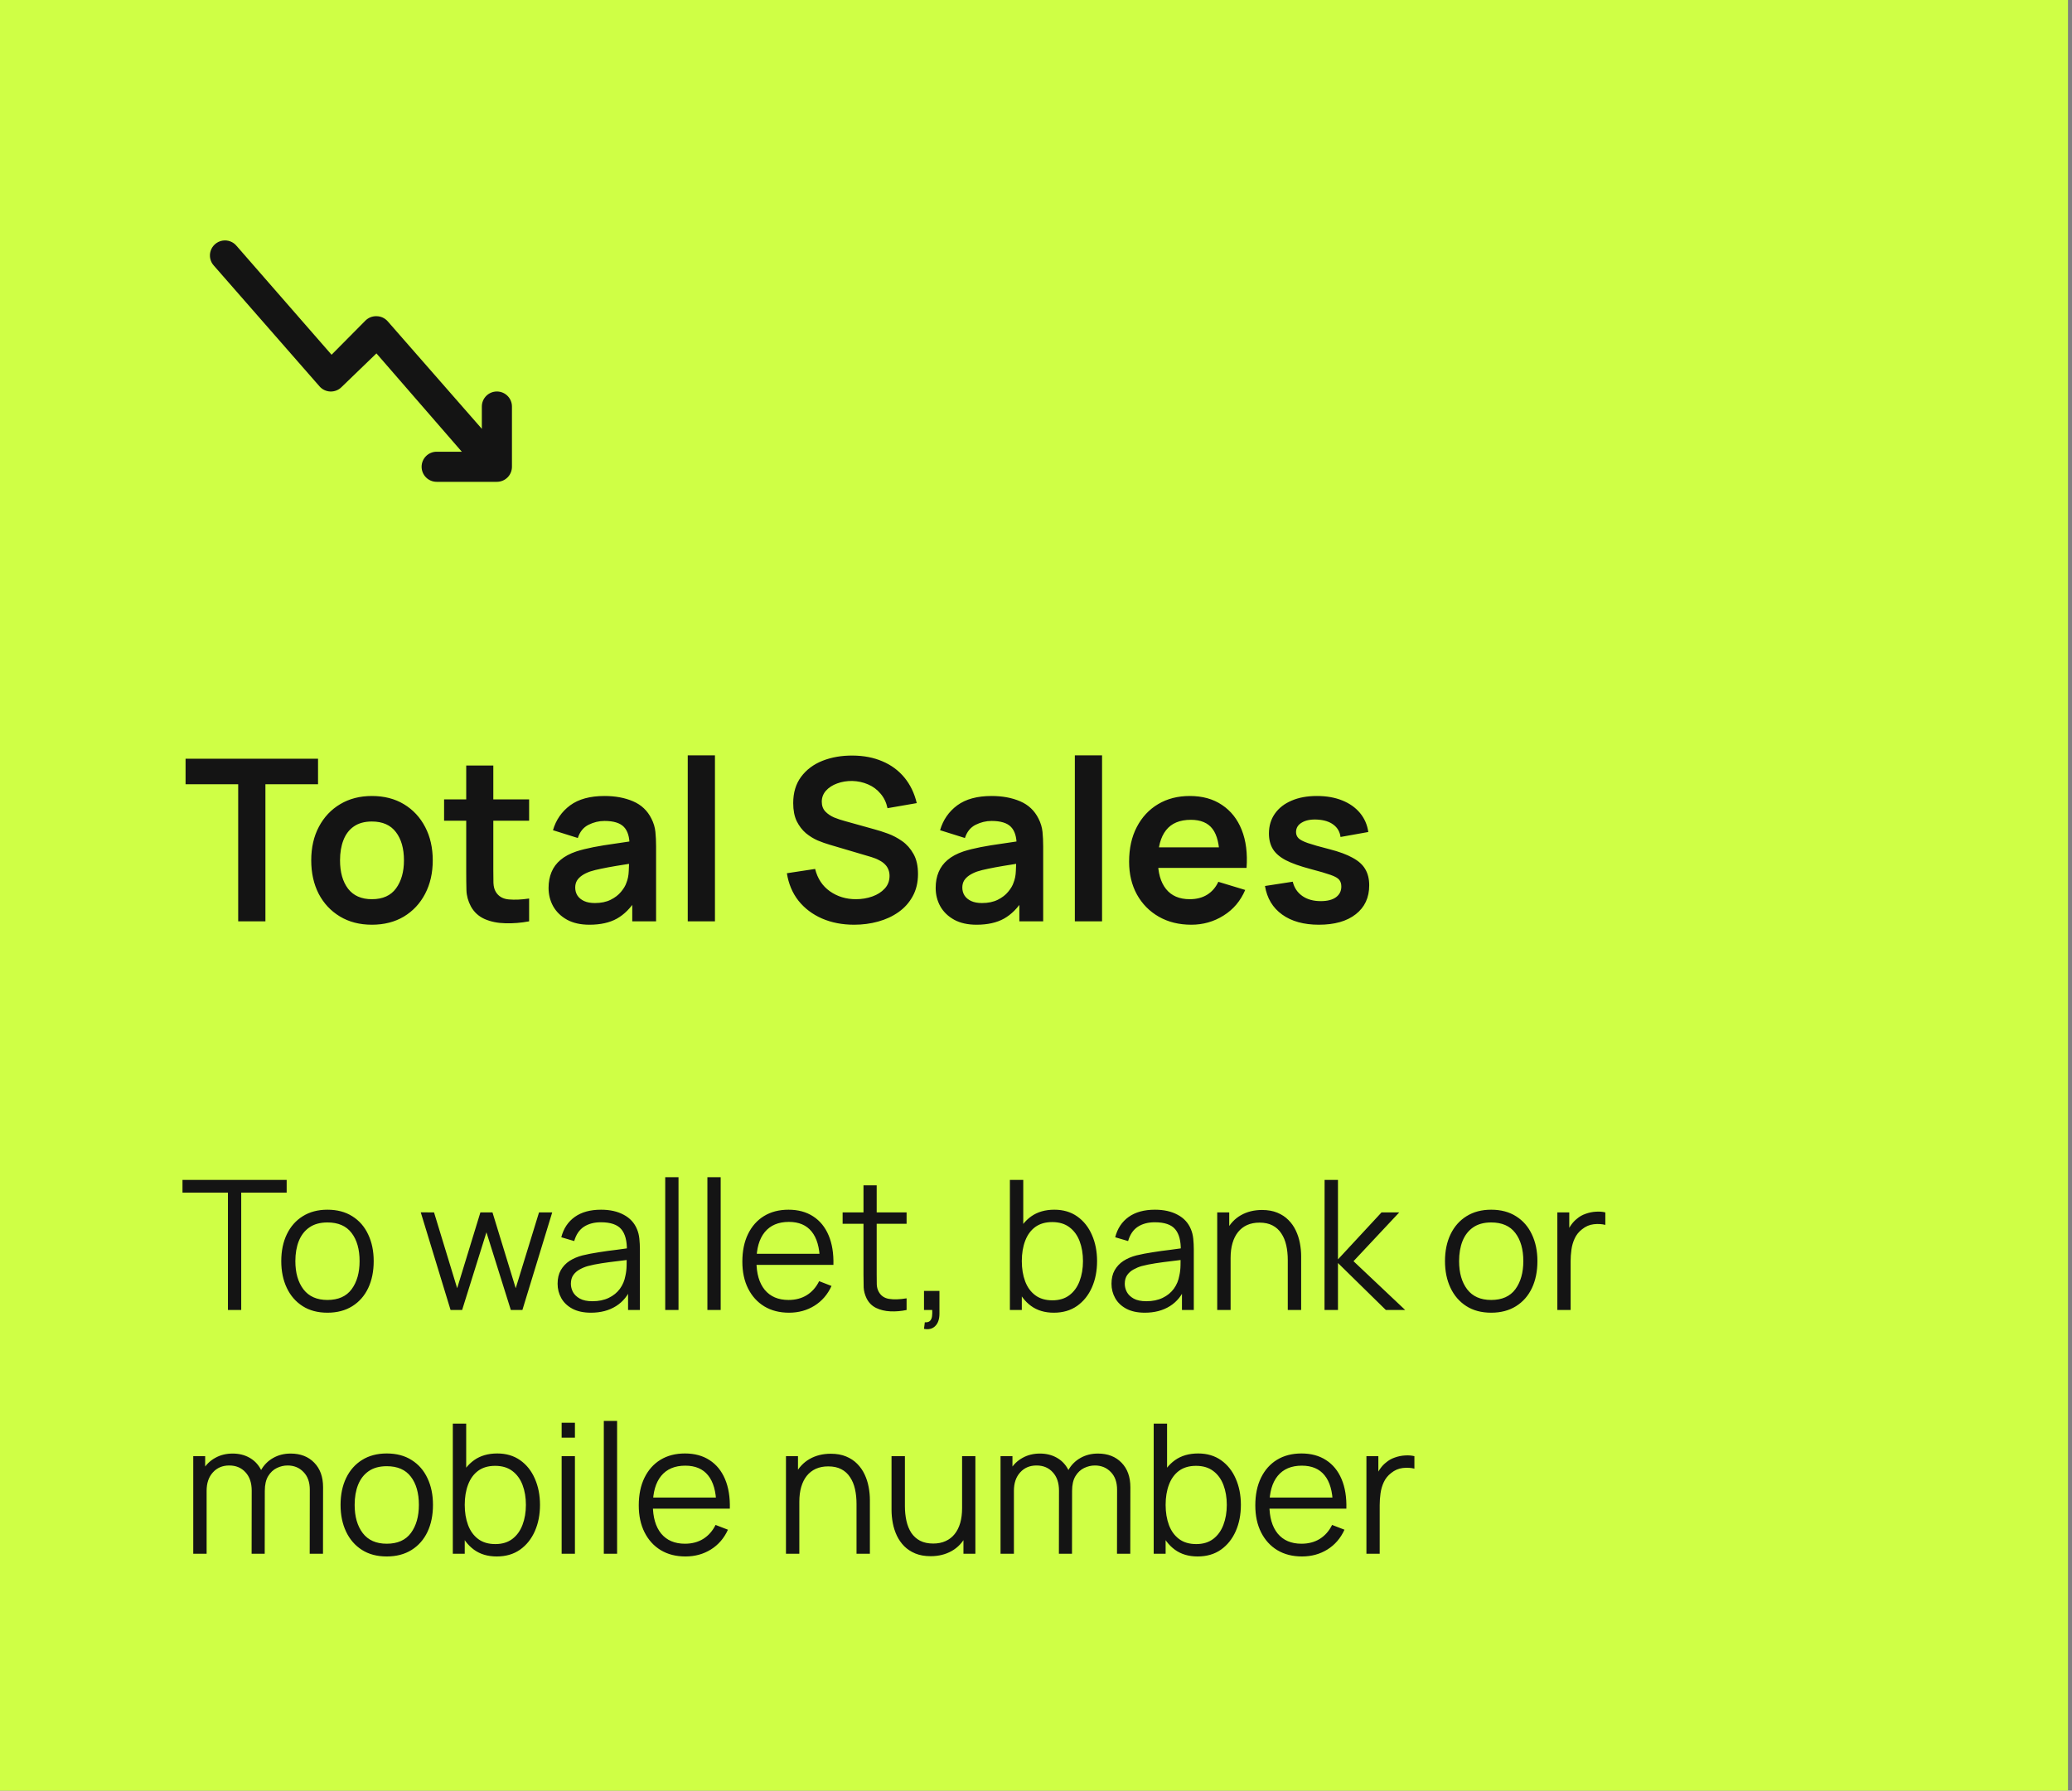 <svg width="221" height="191" viewBox="0 0 221 191" fill="none" xmlns="http://www.w3.org/2000/svg">
<rect x="0" y="0" width="221" height="191" fill="#808080" stroke="none"/>
<rect width="220.572" height="190.999" fill="#CFFF45"/>
<path d="M54.605 49.787V43.363C54.605 42.476 53.886 41.757 52.999 41.757C52.112 41.757 51.393 42.476 51.393 43.363V45.74L41.355 34.273C41.051 33.926 40.612 33.727 40.151 33.727C39.705 33.715 39.275 33.89 38.962 34.209L35.365 37.838L25.247 26.243C24.877 25.783 24.284 25.563 23.703 25.671C23.122 25.779 22.648 26.197 22.467 26.759C22.286 27.321 22.429 27.937 22.838 28.363L34.08 41.211C34.373 41.546 34.791 41.745 35.235 41.76C35.679 41.775 36.11 41.606 36.425 41.291L40.151 37.694L49.257 48.181H46.575C45.688 48.181 44.969 48.9 44.969 49.787C44.969 50.674 45.688 51.393 46.575 51.393H52.999C53.886 51.393 54.605 50.674 54.605 49.787Z" fill="#141414"/>
<path d="M25.406 98.272V83.649H19.793V80.927H33.922V83.649H28.309V98.272H25.406ZM39.665 98.633C38.364 98.633 37.228 98.34 36.256 97.754C35.284 97.168 34.529 96.361 33.991 95.333C33.461 94.297 33.196 93.109 33.196 91.768C33.196 90.403 33.469 89.206 34.016 88.178C34.562 87.15 35.32 86.347 36.292 85.769C37.264 85.191 38.388 84.902 39.665 84.902C40.974 84.902 42.114 85.195 43.086 85.781C44.057 86.367 44.812 87.178 45.35 88.214C45.888 89.242 46.157 90.427 46.157 91.768C46.157 93.117 45.884 94.309 45.338 95.345C44.8 96.373 44.045 97.18 43.074 97.766C42.102 98.344 40.966 98.633 39.665 98.633ZM39.665 95.911C40.821 95.911 41.68 95.526 42.242 94.755C42.805 93.984 43.086 92.988 43.086 91.768C43.086 90.507 42.801 89.503 42.23 88.756C41.66 88.001 40.805 87.624 39.665 87.624C38.886 87.624 38.243 87.801 37.737 88.154C37.24 88.499 36.87 88.985 36.629 89.612C36.388 90.23 36.268 90.948 36.268 91.768C36.268 93.028 36.553 94.036 37.123 94.791C37.701 95.538 38.548 95.911 39.665 95.911ZM56.436 98.272C55.577 98.433 54.733 98.501 53.906 98.477C53.087 98.461 52.352 98.312 51.702 98.031C51.052 97.742 50.558 97.288 50.22 96.67C49.923 96.108 49.767 95.534 49.751 94.948C49.735 94.361 49.727 93.699 49.727 92.96V81.65H52.617V92.791C52.617 93.313 52.621 93.771 52.63 94.165C52.646 94.558 52.73 94.879 52.882 95.128C53.172 95.61 53.633 95.879 54.268 95.935C54.902 95.992 55.625 95.959 56.436 95.839V98.272ZM47.366 87.54V85.263H56.436V87.54H47.366ZM62.871 98.633C61.931 98.633 61.136 98.457 60.486 98.103C59.835 97.742 59.342 97.264 59.004 96.67C58.675 96.076 58.51 95.421 58.51 94.707C58.51 94.08 58.615 93.518 58.824 93.02C59.032 92.514 59.354 92.081 59.787 91.719C60.221 91.35 60.783 91.049 61.474 90.816C61.996 90.647 62.606 90.495 63.304 90.358C64.011 90.222 64.774 90.097 65.593 89.985C66.42 89.864 67.284 89.736 68.183 89.599L67.147 90.19C67.155 89.29 66.954 88.628 66.545 88.202C66.135 87.777 65.445 87.564 64.473 87.564C63.887 87.564 63.321 87.7 62.775 87.973C62.228 88.246 61.847 88.716 61.63 89.383L58.98 88.552C59.301 87.451 59.912 86.568 60.811 85.901C61.718 85.235 62.939 84.902 64.473 84.902C65.629 84.902 66.645 85.091 67.52 85.468C68.404 85.845 69.058 86.464 69.484 87.323C69.717 87.781 69.857 88.25 69.905 88.732C69.954 89.206 69.978 89.724 69.978 90.286V98.272H67.436V95.454L67.858 95.911C67.271 96.851 66.585 97.541 65.798 97.983C65.019 98.417 64.043 98.633 62.871 98.633ZM63.449 96.321C64.108 96.321 64.67 96.204 65.135 95.971C65.601 95.739 65.971 95.454 66.244 95.116C66.525 94.779 66.713 94.462 66.81 94.165C66.962 93.795 67.047 93.374 67.063 92.9C67.087 92.418 67.099 92.029 67.099 91.731L67.99 91.996C67.115 92.133 66.364 92.253 65.738 92.358C65.111 92.462 64.573 92.563 64.124 92.659C63.674 92.747 63.276 92.848 62.931 92.96C62.594 93.081 62.309 93.221 62.076 93.382C61.843 93.542 61.662 93.727 61.534 93.936C61.413 94.145 61.353 94.389 61.353 94.671C61.353 94.992 61.434 95.277 61.594 95.526C61.755 95.767 61.987 95.959 62.293 96.104C62.606 96.249 62.991 96.321 63.449 96.321ZM73.355 98.272V80.565H76.257V98.272H73.355ZM91.109 98.633C89.84 98.633 88.695 98.413 87.676 97.971C86.664 97.529 85.829 96.899 85.17 96.08C84.52 95.253 84.106 94.273 83.93 93.141L86.941 92.683C87.198 93.711 87.724 94.506 88.519 95.068C89.322 95.63 90.245 95.911 91.289 95.911C91.908 95.911 92.49 95.815 93.036 95.622C93.582 95.429 94.023 95.148 94.361 94.779C94.706 94.41 94.879 93.956 94.879 93.418C94.879 93.177 94.839 92.956 94.758 92.755C94.678 92.546 94.558 92.362 94.397 92.201C94.244 92.041 94.044 91.896 93.795 91.768C93.554 91.631 93.273 91.515 92.951 91.418L88.471 90.093C88.085 89.981 87.668 89.832 87.218 89.648C86.776 89.455 86.355 89.194 85.953 88.865C85.56 88.527 85.234 88.102 84.978 87.588C84.728 87.066 84.604 86.424 84.604 85.661C84.604 84.544 84.885 83.609 85.447 82.854C86.017 82.091 86.78 81.521 87.736 81.144C88.7 80.766 89.767 80.582 90.94 80.59C92.128 80.597 93.188 80.802 94.12 81.204C95.051 81.597 95.83 82.171 96.457 82.926C97.083 83.681 97.525 84.593 97.782 85.661L94.662 86.203C94.533 85.592 94.284 85.074 93.915 84.649C93.554 84.215 93.108 83.886 92.578 83.661C92.056 83.436 91.498 83.316 90.904 83.3C90.326 83.292 89.788 83.38 89.29 83.565C88.8 83.741 88.402 83.998 88.097 84.336C87.8 84.673 87.651 85.066 87.651 85.516C87.651 85.942 87.78 86.291 88.037 86.564C88.294 86.829 88.611 87.042 88.989 87.202C89.374 87.355 89.763 87.484 90.157 87.588L93.265 88.455C93.69 88.568 94.168 88.72 94.698 88.913C95.228 89.106 95.738 89.375 96.228 89.72C96.718 90.065 97.119 90.519 97.432 91.081C97.754 91.643 97.914 92.358 97.914 93.225C97.914 94.124 97.725 94.915 97.348 95.598C96.979 96.273 96.477 96.835 95.842 97.284C95.208 97.734 94.481 98.071 93.662 98.296C92.851 98.521 92 98.633 91.109 98.633ZM104.159 98.633C103.22 98.633 102.425 98.457 101.774 98.103C101.124 97.742 100.63 97.264 100.293 96.67C99.963 96.076 99.799 95.421 99.799 94.707C99.799 94.08 99.903 93.518 100.112 93.02C100.321 92.514 100.642 92.081 101.076 91.719C101.509 91.35 102.071 91.049 102.762 90.816C103.284 90.647 103.894 90.495 104.593 90.358C105.299 90.222 106.062 90.097 106.881 89.985C107.708 89.864 108.572 89.736 109.471 89.599L108.435 90.19C108.443 89.29 108.243 88.628 107.833 88.202C107.423 87.777 106.733 87.564 105.761 87.564C105.175 87.564 104.609 87.7 104.063 87.973C103.517 88.246 103.135 88.716 102.918 89.383L100.268 88.552C100.59 87.451 101.2 86.568 102.099 85.901C103.007 85.235 104.227 84.902 105.761 84.902C106.918 84.902 107.933 85.091 108.809 85.468C109.692 85.845 110.346 86.464 110.772 87.323C111.005 87.781 111.145 88.25 111.194 88.732C111.242 89.206 111.266 89.724 111.266 90.286V98.272H108.724V95.454L109.146 95.911C108.56 96.851 107.873 97.541 107.086 97.983C106.307 98.417 105.332 98.633 104.159 98.633ZM104.737 96.321C105.396 96.321 105.958 96.204 106.424 95.971C106.889 95.739 107.259 95.454 107.532 95.116C107.813 94.779 108.002 94.462 108.098 94.165C108.251 93.795 108.335 93.374 108.351 92.9C108.375 92.418 108.387 92.029 108.387 91.731L109.278 91.996C108.403 92.133 107.652 92.253 107.026 92.358C106.4 92.462 105.862 92.563 105.412 92.659C104.962 92.747 104.565 92.848 104.219 92.96C103.882 93.081 103.597 93.221 103.364 93.382C103.131 93.542 102.951 93.727 102.822 93.936C102.702 94.145 102.641 94.389 102.641 94.671C102.641 94.992 102.722 95.277 102.882 95.526C103.043 95.767 103.276 95.959 103.581 96.104C103.894 96.249 104.28 96.321 104.737 96.321ZM114.643 98.272V80.565H117.546V98.272H114.643ZM127.068 98.633C125.751 98.633 124.595 98.348 123.599 97.778C122.603 97.208 121.824 96.417 121.262 95.405C120.708 94.394 120.431 93.229 120.431 91.912C120.431 90.491 120.704 89.258 121.25 88.214C121.796 87.162 122.555 86.347 123.527 85.769C124.498 85.191 125.623 84.902 126.899 84.902C128.249 84.902 129.393 85.219 130.332 85.853C131.28 86.48 131.983 87.367 132.44 88.515C132.898 89.664 133.071 91.017 132.958 92.575H130.079V91.515C130.071 90.101 129.822 89.069 129.333 88.419C128.843 87.769 128.072 87.443 127.02 87.443C125.831 87.443 124.948 87.813 124.37 88.552C123.792 89.282 123.503 90.354 123.503 91.768C123.503 93.085 123.792 94.104 124.37 94.827C124.948 95.55 125.791 95.911 126.899 95.911C127.614 95.911 128.228 95.755 128.742 95.441C129.264 95.12 129.666 94.659 129.947 94.056L132.814 94.924C132.316 96.096 131.545 97.007 130.501 97.658C129.465 98.308 128.321 98.633 127.068 98.633ZM122.587 92.575V90.382H131.537V92.575H122.587ZM140.669 98.633C139.063 98.633 137.758 98.272 136.754 97.549C135.75 96.827 135.14 95.811 134.923 94.502L137.886 94.044C138.039 94.687 138.376 95.192 138.898 95.562C139.42 95.931 140.079 96.116 140.874 96.116C141.572 96.116 142.11 95.98 142.488 95.706C142.873 95.425 143.066 95.044 143.066 94.562C143.066 94.265 142.994 94.028 142.849 93.852C142.712 93.667 142.407 93.49 141.934 93.322C141.46 93.153 140.733 92.94 139.753 92.683C138.661 92.394 137.794 92.085 137.152 91.756C136.509 91.418 136.047 91.021 135.766 90.563C135.485 90.105 135.345 89.551 135.345 88.901C135.345 88.09 135.558 87.383 135.983 86.781C136.409 86.179 137.003 85.717 137.766 85.396C138.529 85.066 139.428 84.902 140.464 84.902C141.476 84.902 142.371 85.058 143.15 85.371C143.937 85.685 144.571 86.13 145.053 86.709C145.535 87.287 145.832 87.965 145.945 88.744L142.981 89.274C142.909 88.72 142.656 88.282 142.223 87.961C141.797 87.64 141.227 87.459 140.512 87.419C139.83 87.379 139.28 87.484 138.862 87.732C138.444 87.973 138.236 88.315 138.236 88.756C138.236 89.005 138.32 89.218 138.489 89.395C138.657 89.571 138.994 89.748 139.5 89.925C140.014 90.101 140.777 90.318 141.789 90.575C142.825 90.84 143.652 91.145 144.27 91.491C144.897 91.828 145.346 92.233 145.619 92.707C145.9 93.181 146.041 93.755 146.041 94.43C146.041 95.739 145.563 96.766 144.608 97.513C143.66 98.26 142.347 98.633 140.669 98.633Z" fill="#141414"/>
<path d="M24.312 139.727V127.209H19.465V125.85H30.576V127.209H25.729V139.727H24.312ZM34.924 140.016C33.89 140.016 33.006 139.781 32.274 139.312C31.541 138.843 30.979 138.194 30.587 137.366C30.196 136.537 30 135.586 30 134.513C30 133.421 30.199 132.464 30.597 131.642C30.995 130.819 31.561 130.18 32.293 129.724C33.032 129.262 33.909 129.03 34.924 129.03C35.965 129.03 36.851 129.265 37.584 129.734C38.322 130.196 38.884 130.842 39.27 131.671C39.662 132.493 39.858 133.44 39.858 134.513C39.858 135.605 39.662 136.566 39.27 137.395C38.878 138.217 38.313 138.859 37.574 139.322C36.835 139.784 35.952 140.016 34.924 140.016ZM34.924 138.657C36.08 138.657 36.941 138.275 37.506 137.51C38.072 136.739 38.354 135.74 38.354 134.513C38.354 133.254 38.069 132.252 37.497 131.507C36.931 130.762 36.074 130.389 34.924 130.389C34.147 130.389 33.504 130.566 32.997 130.919C32.495 131.266 32.12 131.751 31.869 132.374C31.625 132.991 31.503 133.704 31.503 134.513C31.503 135.766 31.792 136.771 32.37 137.529C32.948 138.281 33.8 138.657 34.924 138.657ZM48.058 139.727L44.878 129.31L46.294 129.319L48.761 137.404L51.238 129.319H52.529L55.006 137.404L57.492 129.319H58.899L55.719 139.727H54.485L51.884 131.439L49.291 139.727H48.058ZM63.029 140.016C62.245 140.016 61.587 139.874 61.053 139.592C60.527 139.309 60.132 138.933 59.868 138.464C59.605 137.995 59.473 137.484 59.473 136.932C59.473 136.367 59.586 135.885 59.81 135.487C60.042 135.082 60.353 134.751 60.745 134.494C61.144 134.237 61.603 134.041 62.123 133.906C62.65 133.778 63.231 133.665 63.867 133.569C64.51 133.466 65.136 133.379 65.746 133.309C66.363 133.232 66.903 133.158 67.365 133.087L66.864 133.395C66.883 132.368 66.684 131.606 66.267 131.112C65.849 130.617 65.123 130.37 64.089 130.37C63.376 130.37 62.772 130.53 62.277 130.851C61.789 131.173 61.445 131.68 61.246 132.374L59.868 131.969C60.106 131.038 60.585 130.315 61.304 129.801C62.024 129.287 62.958 129.03 64.108 129.03C65.059 129.03 65.865 129.21 66.527 129.57C67.195 129.923 67.667 130.437 67.944 131.112C68.072 131.414 68.156 131.751 68.194 132.123C68.233 132.496 68.252 132.875 68.252 133.261V139.727H66.99V137.115L67.356 137.269C67.002 138.162 66.453 138.843 65.708 139.312C64.963 139.781 64.07 140.016 63.029 140.016ZM63.193 138.792C63.855 138.792 64.433 138.673 64.927 138.435C65.422 138.198 65.82 137.873 66.122 137.462C66.424 137.044 66.62 136.575 66.71 136.055C66.787 135.721 66.829 135.355 66.835 134.957C66.842 134.552 66.845 134.25 66.845 134.051L67.385 134.33C66.903 134.394 66.379 134.459 65.814 134.523C65.255 134.587 64.703 134.661 64.156 134.745C63.617 134.828 63.129 134.928 62.692 135.043C62.396 135.127 62.11 135.246 61.834 135.4C61.558 135.548 61.33 135.747 61.15 135.997C60.976 136.248 60.89 136.559 60.89 136.932C60.89 137.234 60.964 137.526 61.111 137.809C61.266 138.092 61.51 138.326 61.844 138.512C62.184 138.699 62.634 138.792 63.193 138.792ZM70.953 139.727V125.561H72.37V139.727H70.953ZM75.451 139.727V125.561H76.868V139.727H75.451ZM84.161 140.016C83.146 140.016 82.266 139.791 81.52 139.341C80.781 138.891 80.207 138.259 79.795 137.443C79.384 136.627 79.179 135.67 79.179 134.571C79.179 133.434 79.381 132.451 79.786 131.622C80.19 130.794 80.759 130.154 81.491 129.705C82.23 129.255 83.101 129.03 84.103 129.03C85.131 129.03 86.007 129.268 86.734 129.743C87.459 130.212 88.009 130.887 88.381 131.767C88.754 132.647 88.924 133.697 88.892 134.918H87.447V134.417C87.421 133.068 87.129 132.05 86.57 131.362C86.017 130.675 85.208 130.331 84.141 130.331C83.023 130.331 82.166 130.694 81.568 131.42C80.977 132.146 80.682 133.18 80.682 134.523C80.682 135.833 80.977 136.852 81.568 137.578C82.166 138.297 83.011 138.657 84.103 138.657C84.848 138.657 85.497 138.487 86.049 138.146C86.608 137.799 87.048 137.301 87.37 136.653L88.69 137.163C88.278 138.069 87.671 138.773 86.868 139.274C86.072 139.768 85.169 140.016 84.161 140.016ZM80.181 134.918V133.733H88.131V134.918H80.181ZM96.697 139.727C96.112 139.849 95.534 139.897 94.962 139.871C94.397 139.845 93.889 139.723 93.44 139.505C92.996 139.286 92.659 138.946 92.428 138.483C92.242 138.098 92.139 137.709 92.119 137.317C92.107 136.919 92.1 136.466 92.1 135.959V126.428H93.507V135.901C93.507 136.338 93.51 136.704 93.517 136.999C93.529 137.289 93.597 137.545 93.719 137.77C93.95 138.201 94.317 138.458 94.818 138.541C95.325 138.625 95.951 138.605 96.697 138.483V139.727ZM89.874 130.533V129.319H96.697V130.533H89.874ZM98.554 141.74L98.641 141.037C98.898 141.056 99.084 141.005 99.2 140.883C99.316 140.761 99.386 140.597 99.412 140.391C99.438 140.186 99.444 139.964 99.431 139.727H98.554V137.693H100.202V140.112C100.202 140.703 100.051 141.146 99.749 141.442C99.454 141.737 99.055 141.837 98.554 141.74ZM112.398 140.016C111.441 140.016 110.632 139.775 109.97 139.293C109.308 138.805 108.807 138.146 108.467 137.317C108.126 136.482 107.956 135.548 107.956 134.513C107.956 133.46 108.126 132.522 108.467 131.699C108.813 130.871 109.321 130.219 109.989 129.743C110.657 129.268 111.48 129.03 112.456 129.03C113.407 129.03 114.223 129.271 114.904 129.753C115.585 130.235 116.105 130.89 116.465 131.719C116.831 132.547 117.014 133.479 117.014 134.513C117.014 135.554 116.831 136.489 116.465 137.317C116.099 138.146 115.572 138.805 114.884 139.293C114.197 139.775 113.368 140.016 112.398 140.016ZM107.715 139.727V125.85H109.141V131.892H108.987V139.727H107.715ZM112.254 138.695C112.98 138.695 113.583 138.512 114.065 138.146C114.547 137.78 114.907 137.282 115.145 136.653C115.389 136.017 115.511 135.303 115.511 134.513C115.511 133.73 115.392 133.023 115.154 132.393C114.916 131.764 114.554 131.266 114.065 130.9C113.583 130.533 112.97 130.35 112.225 130.35C111.499 130.35 110.895 130.527 110.413 130.88C109.938 131.234 109.581 131.725 109.343 132.355C109.106 132.978 108.987 133.697 108.987 134.513C108.987 135.316 109.106 136.036 109.343 136.672C109.581 137.301 109.941 137.796 110.423 138.156C110.905 138.516 111.515 138.695 112.254 138.695ZM122.108 140.016C121.324 140.016 120.665 139.874 120.132 139.592C119.605 139.309 119.21 138.933 118.947 138.464C118.684 137.995 118.552 137.484 118.552 136.932C118.552 136.367 118.664 135.885 118.889 135.487C119.12 135.082 119.432 134.751 119.824 134.494C120.222 134.237 120.681 134.041 121.202 133.906C121.729 133.778 122.31 133.665 122.946 133.569C123.588 133.466 124.215 133.379 124.825 133.309C125.442 133.232 125.981 133.158 126.444 133.087L125.943 133.395C125.962 132.368 125.763 131.606 125.345 131.112C124.928 130.617 124.202 130.37 123.168 130.37C122.455 130.37 121.851 130.53 121.356 130.851C120.868 131.173 120.524 131.68 120.325 132.374L118.947 131.969C119.185 131.038 119.663 130.315 120.383 129.801C121.102 129.287 122.037 129.03 123.187 129.03C124.138 129.03 124.944 129.21 125.606 129.57C126.274 129.923 126.746 130.437 127.022 131.112C127.151 131.414 127.234 131.751 127.273 132.123C127.311 132.496 127.331 132.875 127.331 133.261V139.727H126.068V137.115L126.434 137.269C126.081 138.162 125.532 138.843 124.787 139.312C124.041 139.781 123.148 140.016 122.108 140.016ZM122.271 138.792C122.933 138.792 123.511 138.673 124.006 138.435C124.501 138.198 124.899 137.873 125.201 137.462C125.503 137.044 125.699 136.575 125.789 136.055C125.866 135.721 125.908 135.355 125.914 134.957C125.92 134.552 125.924 134.25 125.924 134.051L126.463 134.33C125.981 134.394 125.458 134.459 124.893 134.523C124.334 134.587 123.781 134.661 123.235 134.745C122.695 134.828 122.207 134.928 121.77 135.043C121.475 135.127 121.189 135.246 120.913 135.4C120.637 135.548 120.408 135.747 120.229 135.997C120.055 136.248 119.968 136.559 119.968 136.932C119.968 137.234 120.042 137.526 120.19 137.809C120.344 138.092 120.588 138.326 120.922 138.512C121.263 138.699 121.713 138.792 122.271 138.792ZM137.355 139.727V134.417C137.355 133.839 137.301 133.309 137.192 132.827C137.082 132.339 136.906 131.915 136.662 131.555C136.424 131.189 136.112 130.906 135.727 130.707C135.348 130.508 134.885 130.408 134.339 130.408C133.838 130.408 133.395 130.495 133.009 130.668C132.63 130.842 132.309 131.092 132.046 131.42C131.789 131.741 131.593 132.133 131.458 132.596C131.323 133.058 131.256 133.585 131.256 134.176L130.253 133.954C130.253 132.888 130.44 131.992 130.812 131.266C131.185 130.54 131.699 129.991 132.354 129.618C133.009 129.245 133.761 129.059 134.609 129.059C135.232 129.059 135.775 129.156 136.238 129.348C136.707 129.541 137.102 129.801 137.423 130.129C137.751 130.456 138.014 130.832 138.213 131.256C138.412 131.674 138.557 132.12 138.647 132.596C138.737 133.065 138.782 133.534 138.782 134.003V139.727H137.355ZM129.829 139.727V129.319H131.111V131.883H131.256V139.727H129.829ZM141.273 139.727L141.282 125.85H142.708V134.33L147.353 129.319H149.242L144.366 134.523L149.878 139.727H147.816L142.708 134.716V139.727H141.273ZM159.047 140.016C158.013 140.016 157.13 139.781 156.397 139.312C155.665 138.843 155.103 138.194 154.711 137.366C154.319 136.537 154.123 135.586 154.123 134.513C154.123 133.421 154.322 132.464 154.721 131.642C155.119 130.819 155.684 130.18 156.417 129.724C157.156 129.262 158.032 129.03 159.047 129.03C160.088 129.03 160.975 129.265 161.707 129.734C162.446 130.196 163.008 130.842 163.393 131.671C163.785 132.493 163.981 133.44 163.981 134.513C163.981 135.605 163.785 136.566 163.393 137.395C163.002 138.217 162.436 138.859 161.697 139.322C160.959 139.784 160.075 140.016 159.047 140.016ZM159.047 138.657C160.204 138.657 161.065 138.275 161.63 137.51C162.195 136.739 162.478 135.74 162.478 134.513C162.478 133.254 162.192 132.252 161.62 131.507C161.055 130.762 160.197 130.389 159.047 130.389C158.27 130.389 157.628 130.566 157.12 130.919C156.619 131.266 156.243 131.751 155.993 132.374C155.749 132.991 155.627 133.704 155.627 134.513C155.627 135.766 155.916 136.771 156.494 137.529C157.072 138.281 157.923 138.657 159.047 138.657ZM166.107 139.727V129.319H167.379V131.825L167.128 131.497C167.244 131.189 167.395 130.906 167.581 130.649C167.768 130.386 167.97 130.171 168.188 130.003C168.458 129.766 168.773 129.586 169.133 129.464C169.492 129.335 169.855 129.262 170.222 129.242C170.588 129.217 170.922 129.242 171.224 129.319V130.649C170.845 130.553 170.43 130.53 169.981 130.582C169.531 130.633 169.117 130.813 168.738 131.121C168.391 131.391 168.131 131.716 167.957 132.095C167.784 132.467 167.668 132.865 167.61 133.289C167.552 133.707 167.523 134.121 167.523 134.533V139.727H166.107ZM33.033 165.727L33.043 158.894C33.043 158.091 32.818 157.462 32.368 157.006C31.925 156.543 31.36 156.312 30.672 156.312C30.28 156.312 29.898 156.402 29.526 156.582C29.153 156.762 28.845 157.051 28.601 157.449C28.363 157.847 28.244 158.368 28.244 159.01L27.406 158.769C27.386 158.024 27.531 157.372 27.839 156.813C28.154 156.254 28.584 155.82 29.131 155.512C29.683 155.197 30.306 155.04 31 155.04C32.047 155.04 32.885 155.364 33.515 156.013C34.145 156.656 34.459 157.526 34.459 158.625L34.45 165.727H33.033ZM20.612 165.727V155.319H21.884V157.883H22.038V165.727H20.612ZM26.837 165.727L26.847 158.991C26.847 158.162 26.625 157.51 26.182 157.035C25.745 156.553 25.167 156.312 24.447 156.312C23.728 156.312 23.146 156.559 22.703 157.054C22.26 157.542 22.038 158.194 22.038 159.01L21.19 158.547C21.19 157.879 21.348 157.282 21.662 156.755C21.977 156.222 22.408 155.804 22.954 155.502C23.5 155.194 24.12 155.04 24.813 155.04C25.475 155.04 26.063 155.181 26.577 155.464C27.097 155.747 27.505 156.158 27.801 156.697C28.096 157.237 28.244 157.892 28.244 158.663L28.234 165.727H26.837ZM41.248 166.016C40.213 166.016 39.33 165.781 38.598 165.312C37.865 164.843 37.303 164.194 36.911 163.366C36.52 162.537 36.324 161.586 36.324 160.513C36.324 159.421 36.523 158.464 36.921 157.642C37.319 156.819 37.885 156.18 38.617 155.724C39.356 155.262 40.233 155.03 41.248 155.03C42.288 155.03 43.175 155.265 43.907 155.734C44.646 156.196 45.208 156.842 45.594 157.671C45.986 158.493 46.181 159.44 46.181 160.513C46.181 161.605 45.986 162.566 45.594 163.395C45.202 164.217 44.636 164.859 43.898 165.322C43.159 165.784 42.276 166.016 41.248 166.016ZM41.248 164.657C42.404 164.657 43.265 164.275 43.83 163.51C44.395 162.739 44.678 161.74 44.678 160.513C44.678 159.254 44.392 158.252 43.821 157.507C43.255 156.762 42.398 156.389 41.248 156.389C40.47 156.389 39.828 156.566 39.32 156.919C38.819 157.266 38.444 157.751 38.193 158.374C37.949 158.991 37.827 159.704 37.827 160.513C37.827 161.766 38.116 162.771 38.694 163.529C39.272 164.281 40.123 164.657 41.248 164.657ZM52.981 166.016C52.023 166.016 51.214 165.775 50.552 165.293C49.891 164.805 49.39 164.146 49.049 163.317C48.709 162.482 48.538 161.548 48.538 160.513C48.538 159.46 48.709 158.522 49.049 157.699C49.396 156.871 49.904 156.219 50.572 155.743C51.24 155.268 52.062 155.03 53.039 155.03C53.989 155.03 54.805 155.271 55.486 155.753C56.167 156.235 56.688 156.89 57.047 157.719C57.413 158.547 57.596 159.479 57.596 160.513C57.596 161.554 57.413 162.489 57.047 163.317C56.681 164.146 56.154 164.805 55.467 165.293C54.779 165.775 53.951 166.016 52.981 166.016ZM48.297 165.727V151.85H49.724V157.892H49.569V165.727H48.297ZM52.836 164.695C53.562 164.695 54.166 164.512 54.648 164.146C55.13 163.78 55.489 163.282 55.727 162.653C55.971 162.017 56.093 161.303 56.093 160.513C56.093 159.73 55.974 159.023 55.737 158.393C55.499 157.764 55.136 157.266 54.648 156.9C54.166 156.533 53.553 156.35 52.807 156.35C52.081 156.35 51.477 156.527 50.996 156.88C50.52 157.234 50.164 157.725 49.926 158.355C49.688 158.978 49.569 159.697 49.569 160.513C49.569 161.316 49.688 162.036 49.926 162.672C50.164 163.301 50.523 163.796 51.005 164.156C51.487 164.516 52.097 164.695 52.836 164.695ZM59.905 153.344V151.754H61.322V153.344H59.905ZM59.905 165.727V155.319H61.322V165.727H59.905ZM64.403 165.727V151.561H65.82V165.727H64.403ZM73.113 166.016C72.098 166.016 71.218 165.791 70.472 165.341C69.734 164.891 69.159 164.259 68.748 163.443C68.336 162.627 68.131 161.67 68.131 160.571C68.131 159.434 68.333 158.451 68.738 157.622C69.143 156.794 69.711 156.154 70.444 155.705C71.182 155.255 72.053 155.03 73.055 155.03C74.083 155.03 74.96 155.268 75.686 155.743C76.412 156.212 76.961 156.887 77.333 157.767C77.706 158.647 77.876 159.697 77.844 160.918H76.399V160.417C76.373 159.068 76.081 158.05 75.522 157.362C74.969 156.675 74.16 156.331 73.094 156.331C71.976 156.331 71.118 156.694 70.521 157.42C69.93 158.146 69.634 159.18 69.634 160.523C69.634 161.833 69.93 162.852 70.521 163.578C71.118 164.297 71.963 164.657 73.055 164.657C73.8 164.657 74.449 164.487 75.001 164.146C75.56 163.799 76 163.301 76.322 162.653L77.642 163.163C77.231 164.069 76.624 164.773 75.82 165.274C75.024 165.768 74.121 166.016 73.113 166.016ZM69.133 160.918V159.733H77.083V160.918H69.133ZM91.357 165.727V160.417C91.357 159.839 91.303 159.309 91.193 158.827C91.084 158.339 90.907 157.915 90.663 157.555C90.426 157.189 90.114 156.906 89.729 156.707C89.35 156.508 88.887 156.408 88.341 156.408C87.84 156.408 87.397 156.495 87.011 156.668C86.632 156.842 86.311 157.092 86.048 157.42C85.791 157.741 85.595 158.133 85.46 158.596C85.325 159.058 85.257 159.585 85.257 160.176L84.255 159.954C84.255 158.888 84.442 157.992 84.814 157.266C85.187 156.54 85.701 155.991 86.356 155.618C87.011 155.245 87.763 155.059 88.611 155.059C89.234 155.059 89.777 155.156 90.239 155.348C90.708 155.541 91.103 155.801 91.425 156.129C91.752 156.456 92.016 156.832 92.215 157.256C92.414 157.674 92.559 158.12 92.648 158.596C92.738 159.065 92.783 159.534 92.783 160.003V165.727H91.357ZM83.831 165.727V155.319H85.113V157.883H85.257V165.727H83.831ZM99.264 165.987C98.641 165.987 98.095 165.89 97.626 165.698C97.163 165.505 96.768 165.245 96.44 164.917C96.119 164.589 95.859 164.217 95.66 163.799C95.461 163.375 95.316 162.929 95.226 162.46C95.136 161.984 95.091 161.512 95.091 161.043V155.319H96.517V160.629C96.517 161.201 96.572 161.731 96.681 162.219C96.79 162.707 96.964 163.134 97.202 163.501C97.446 163.86 97.757 164.14 98.136 164.339C98.522 164.538 98.988 164.638 99.534 164.638C100.035 164.638 100.475 164.551 100.854 164.377C101.239 164.204 101.56 163.957 101.817 163.635C102.081 163.308 102.28 162.913 102.415 162.45C102.55 161.981 102.617 161.454 102.617 160.87L103.619 161.091C103.619 162.158 103.433 163.054 103.06 163.78C102.688 164.506 102.174 165.055 101.519 165.428C100.863 165.8 100.112 165.987 99.264 165.987ZM102.762 165.727V163.163H102.617V155.319H104.034V165.727H102.762ZM119.139 165.727L119.148 158.894C119.148 158.091 118.923 157.462 118.474 157.006C118.03 156.543 117.465 156.312 116.778 156.312C116.386 156.312 116.004 156.402 115.631 156.582C115.258 156.762 114.95 157.051 114.706 157.449C114.468 157.847 114.349 158.368 114.349 159.01L113.511 158.769C113.492 158.024 113.636 157.372 113.945 156.813C114.259 156.254 114.69 155.82 115.236 155.512C115.788 155.197 116.412 155.04 117.105 155.04C118.153 155.04 118.991 155.364 119.62 156.013C120.25 156.656 120.565 157.526 120.565 158.625L120.555 165.727H119.139ZM106.717 165.727V155.319H107.989V157.883H108.144V165.727H106.717ZM112.942 165.727L112.952 158.991C112.952 158.162 112.73 157.51 112.287 157.035C111.85 156.553 111.272 156.312 110.553 156.312C109.833 156.312 109.252 156.559 108.809 157.054C108.365 157.542 108.144 158.194 108.144 159.01L107.296 158.547C107.296 157.879 107.453 157.282 107.768 156.755C108.083 156.222 108.513 155.804 109.059 155.502C109.605 155.194 110.225 155.04 110.919 155.04C111.581 155.04 112.168 155.181 112.682 155.464C113.203 155.747 113.611 156.158 113.906 156.697C114.202 157.237 114.349 157.892 114.349 158.663L114.34 165.727H112.942ZM127.737 166.016C126.78 166.016 125.971 165.775 125.309 165.293C124.647 164.805 124.146 164.146 123.806 163.317C123.465 162.482 123.295 161.548 123.295 160.513C123.295 159.46 123.465 158.522 123.806 157.699C124.153 156.871 124.66 156.219 125.328 155.743C125.996 155.268 126.819 155.03 127.795 155.03C128.746 155.03 129.562 155.271 130.243 155.753C130.924 156.235 131.444 156.89 131.804 157.719C132.17 158.547 132.353 159.479 132.353 160.513C132.353 161.554 132.17 162.489 131.804 163.317C131.438 164.146 130.911 164.805 130.223 165.293C129.536 165.775 128.707 166.016 127.737 166.016ZM123.054 165.727V151.85H124.48V157.892H124.326V165.727H123.054ZM127.593 164.695C128.319 164.695 128.922 164.512 129.404 164.146C129.886 163.78 130.246 163.282 130.484 162.653C130.728 162.017 130.85 161.303 130.85 160.513C130.85 159.73 130.731 159.023 130.493 158.393C130.255 157.764 129.893 157.266 129.404 156.9C128.922 156.533 128.309 156.35 127.564 156.35C126.838 156.35 126.234 156.527 125.752 156.88C125.277 157.234 124.92 157.725 124.682 158.355C124.445 158.978 124.326 159.697 124.326 160.513C124.326 161.316 124.445 162.036 124.682 162.672C124.92 163.301 125.28 163.796 125.762 164.156C126.244 164.516 126.854 164.695 127.593 164.695ZM138.873 166.016C137.858 166.016 136.978 165.791 136.232 165.341C135.494 164.891 134.919 164.259 134.508 163.443C134.096 162.627 133.891 161.67 133.891 160.571C133.891 159.434 134.093 158.451 134.498 157.622C134.903 156.794 135.471 156.154 136.204 155.705C136.942 155.255 137.813 155.03 138.815 155.03C139.843 155.03 140.72 155.268 141.446 155.743C142.172 156.212 142.721 156.887 143.094 157.767C143.466 158.647 143.636 159.697 143.604 160.918H142.159V160.417C142.133 159.068 141.841 158.05 141.282 157.362C140.729 156.675 139.92 156.331 138.854 156.331C137.736 156.331 136.878 156.694 136.281 157.42C135.69 158.146 135.394 159.18 135.394 160.523C135.394 161.833 135.69 162.852 136.281 163.578C136.878 164.297 137.723 164.657 138.815 164.657C139.56 164.657 140.209 164.487 140.762 164.146C141.32 163.799 141.76 163.301 142.082 162.653L143.402 163.163C142.991 164.069 142.384 164.773 141.581 165.274C140.784 165.768 139.881 166.016 138.873 166.016ZM134.893 160.918V159.733H142.843V160.918H134.893ZM145.743 165.727V155.319H147.015V157.825L146.764 157.497C146.88 157.189 147.031 156.906 147.217 156.649C147.403 156.386 147.606 156.171 147.824 156.003C148.094 155.766 148.409 155.586 148.769 155.464C149.128 155.335 149.491 155.262 149.857 155.242C150.224 155.217 150.558 155.242 150.86 155.319V156.649C150.481 156.553 150.066 156.53 149.617 156.582C149.167 156.633 148.752 156.813 148.373 157.121C148.027 157.391 147.766 157.716 147.593 158.095C147.419 158.467 147.304 158.865 147.246 159.289C147.188 159.707 147.159 160.121 147.159 160.533V165.727H145.743Z" fill="#141414"/>
</svg>

